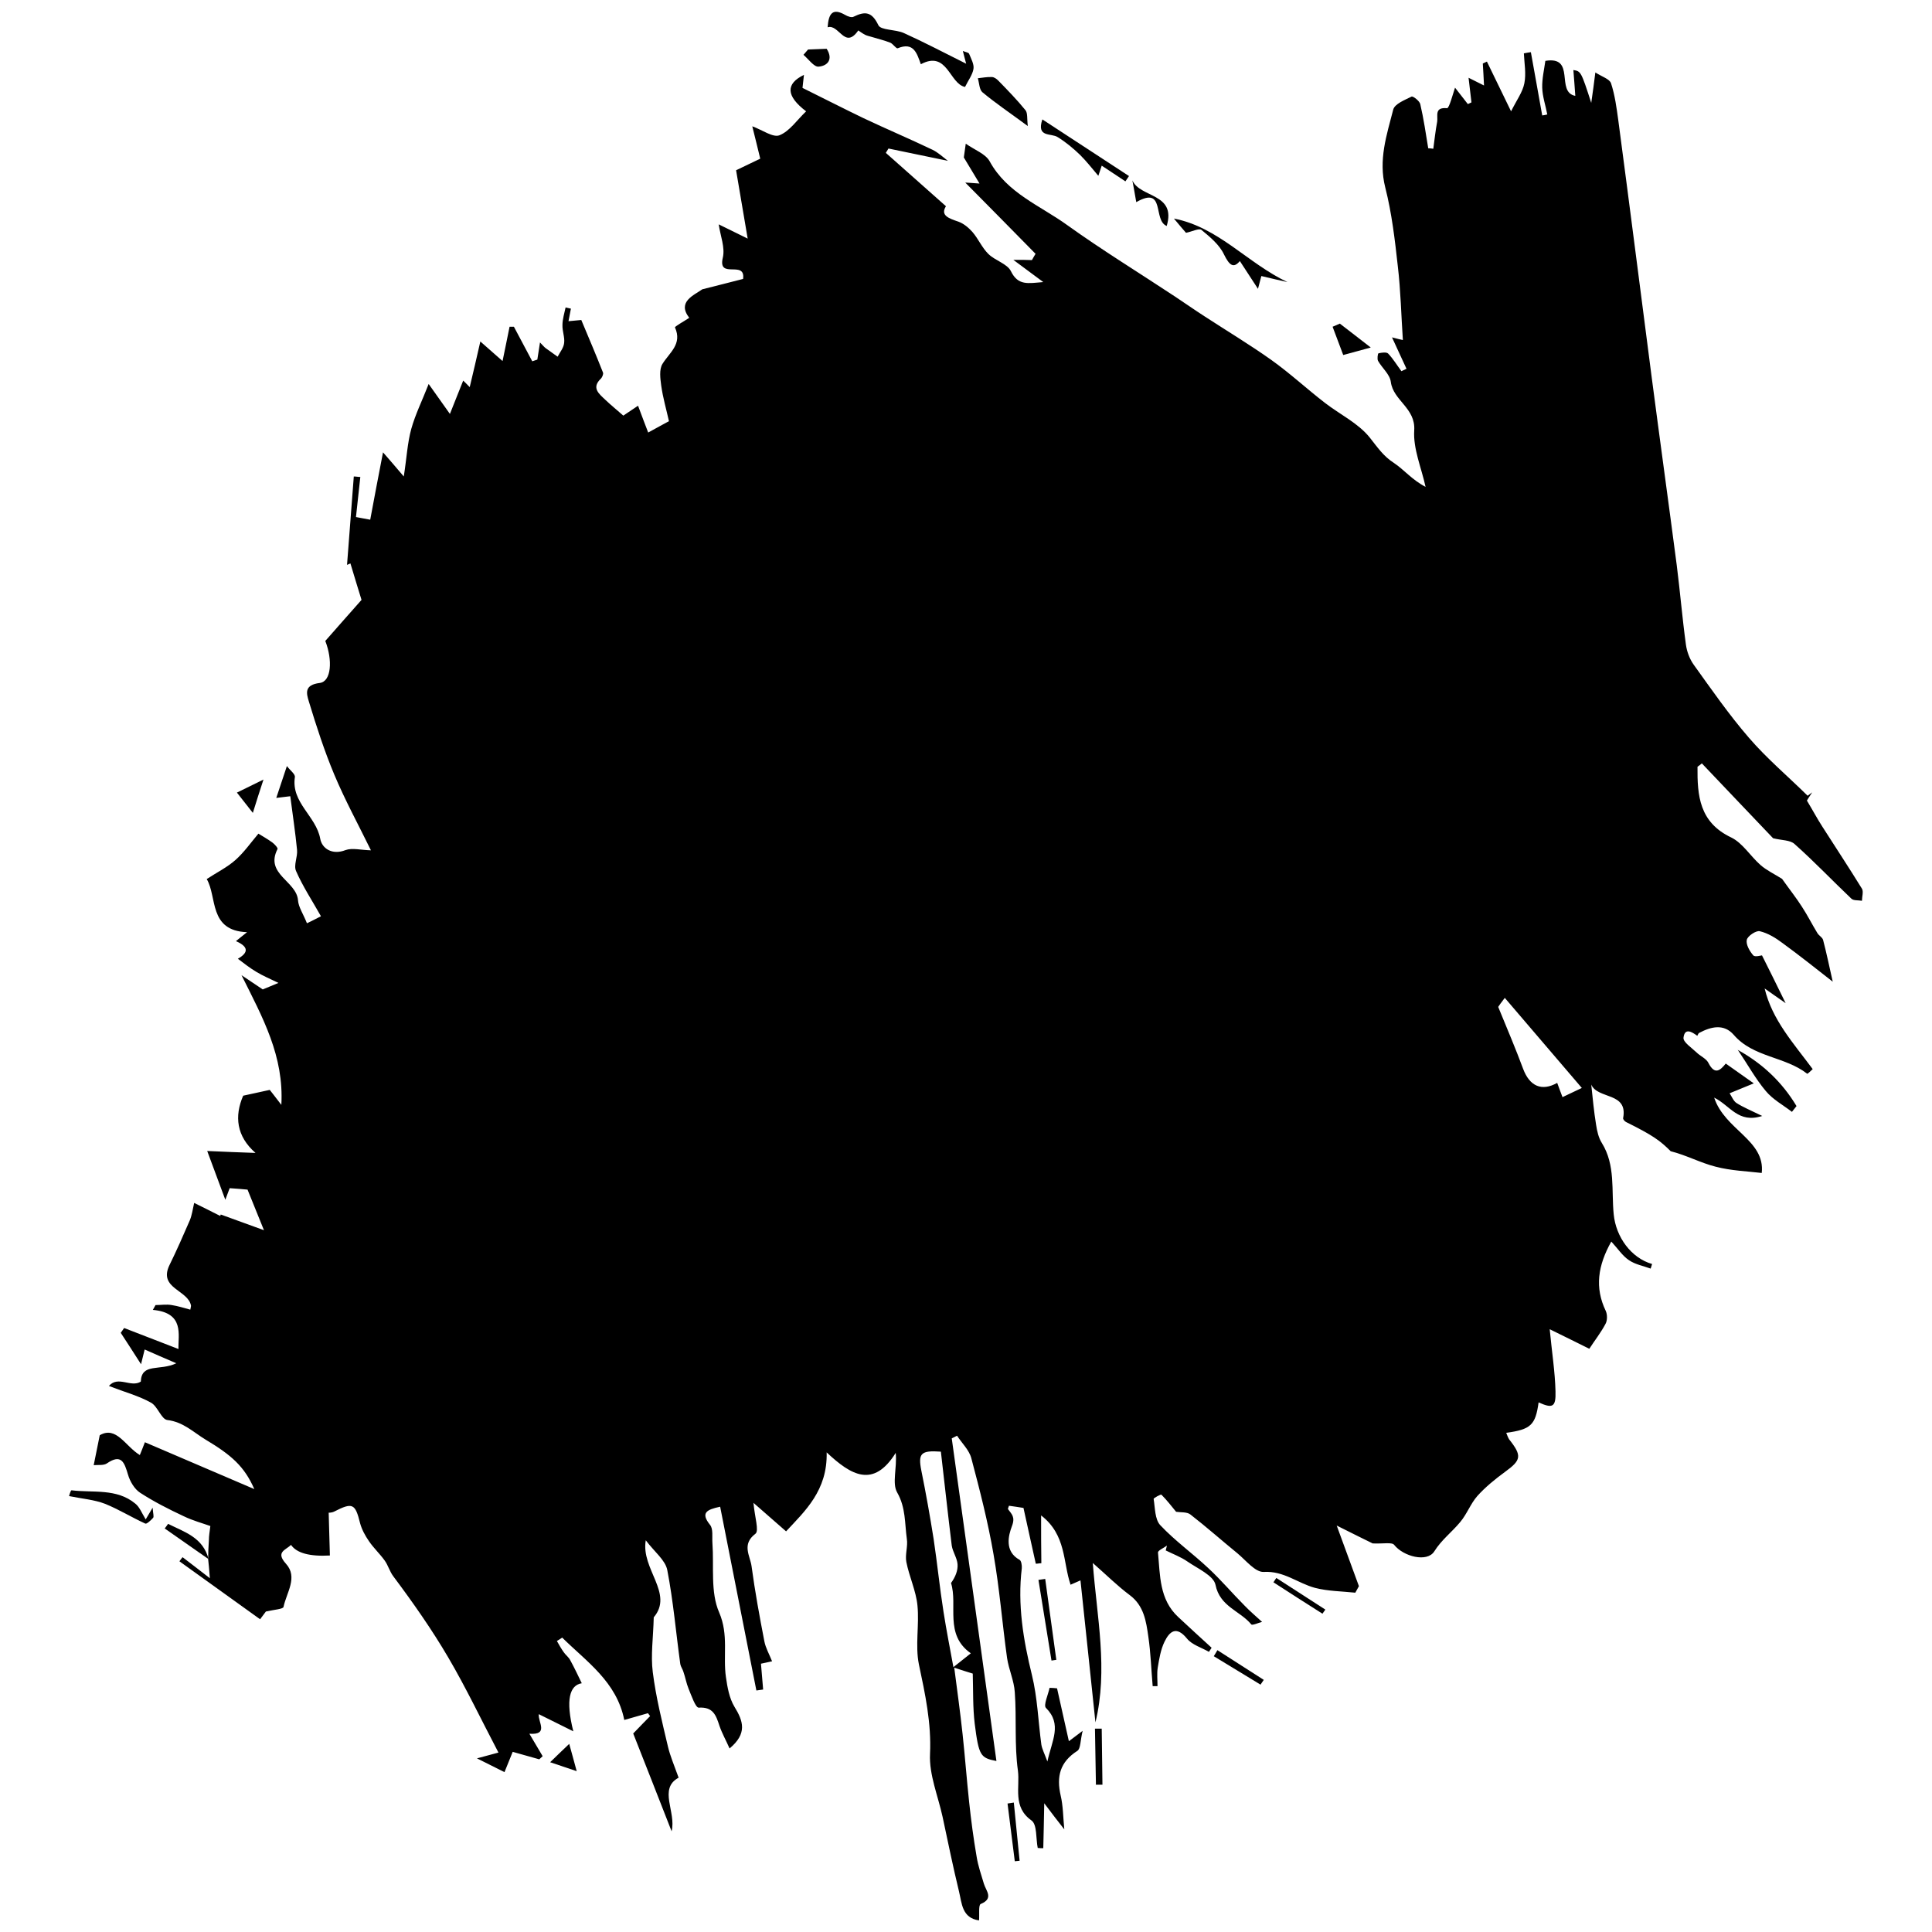 <?xml version="1.0" encoding="UTF-8"?> <svg xmlns="http://www.w3.org/2000/svg" id="Calque_1" data-name="Calque 1" version="1.1" viewBox="0 0 800 800"><defs><style> .cls-1 { fill: #000; stroke-width: 0px; } </style></defs><path class="cls-1" d="M395.1,690.3c1.2,9.3,2.5,18.6,3.5,27.9,1,9.3,1.7,18.7,2.7,28,.8,7.5,1.8,15.1,3.1,22.6.6,3.8,1.9,7.5,3,11.2.9,3,4.2,6.1-1.3,8.4-1,.4-.5,4.4-.7,6.8-7.1-1-7.1-7.1-8.3-12-2.5-10.3-4.6-20.6-6.8-30.9-1.9-8.7-5.6-17.4-5.2-26,.6-12.8-2-24.8-4.6-37.1-1.6-7.8.2-16.3-.6-24.4-.6-6.1-3.4-11.9-4.6-18-.6-3.1.7-6.5.2-9.6-.9-6.4-.4-12.9-4-19.2-2.2-3.8,0-10.1-.6-16.4-9.2,14.7-18.4,9.4-28.6-.2.4,15.8-9,24.3-16.8,32.7-3.8-3.3-7.9-6.9-13.5-11.8.5,5.9,2.4,11.6.8,12.8-5.8,4.4-2.2,9.1-1.6,13.4,1.4,10.4,3.3,20.8,5.3,31.1.5,2.7,2,5.3,3.2,8.3-1.2.3-3.3.7-4.6,1,.3,3.6.6,7.1.9,10.7-.9.1-1.9.3-2.8.4-5-25.3-10-50.7-15-76.1-5.6,1.2-8.2,2.5-4.2,7.5,1.4,1.7.8,5,1,7.6.7,9.6-.9,20.3,2.8,28.7,4,9.3,1.5,18,2.8,26.8.6,4.2,1.4,8.7,3.5,12.2,3.7,6,5.4,11.1-2,17.3-1.4-3.2-3.1-6.2-4.2-9.4-1.4-4.3-2.6-7.9-8.6-7.5-1.3,0-3-5-4.2-7.9-.9-2.2-1.3-4.6-2.1-6.9-.3-1.1-1.1-2.1-1.3-3.2-1.8-13-2.9-26.1-5.4-39-.8-4.1-5.3-7.5-8.9-12.3-2.1,11.9,11.7,22,3.3,31.9-.2,8.4-1.3,15.7-.4,22.7,1.3,10.4,3.9,20.7,6.3,30.9.9,3.8,2.5,7.5,4.4,12.8-8.5,4.6-.9,14.2-2.9,22.2-5.4-13.8-10.8-27.6-15.9-40.5,3.2-3.3,5.1-5.3,7-7.2-.3-.4-.6-.8-.9-1.2-3.1.9-6.3,1.8-9.8,2.8-3.2-15.9-15.6-24.1-25.7-34.1-.7.5-1.4.9-2.2,1.4.9,1.6,1.8,3.2,2.8,4.6.8,1.2,2,2,2.7,3.3,1.8,3.3,3.4,6.7,4.8,9.6-5,.8-6.8,6.8-3.5,19.9-5.2-2.6-9.6-4.8-14.3-7.1-.4,3.2,4.3,8.7-3.9,8.1,2.1,3.5,3.8,6.4,5.5,9.3-.5.4-.9.9-1.4,1.3-3.9-1.1-7.8-2.2-11-3.1-1.1,2.7-2.2,5.5-3.4,8.4l-11.4-5.7c4-1.1,5.9-1.6,8.9-2.4-7.1-13.5-13.4-26.8-20.8-39.4-6.8-11.6-14.6-22.7-22.6-33.4-1.7-2.2-2.2-4.6-3.7-6.7-2-2.8-4.6-5.2-6.5-8-1.6-2.3-3-4.9-3.7-7.5-2-8.1-3.1-8.7-10.7-4.8-1.2.6-2.7.5-2.3.4.2,6.1.3,12,.5,17.8q-12.6.7-16.1-4.4c-2.2,2.2-6.5,2.9-2.1,7.8,5.1,5.6.2,12-1,17.9-.2.9-3.8,1.1-7.3,1.9-.3.4-1.8,2.4-2.4,3.2-11.7-8.4-22.5-16.2-33.4-24,.4-.6.8-1.1,1.3-1.7,3.3,2.5,6.5,5,11.3,8.7-.3-4.1-.5-5.9-.7-7.8h0c0-2.6.1-5.3.3-8,0-1.7.3-3.4.6-5.8-3-1.1-7.2-2.2-11.1-4.1-6.2-2.9-12.3-6-18-9.7-2.3-1.5-4.2-4.7-5-7.5-1.5-5-2.7-8.8-8.8-4.6-1.4.9-3.7.5-5.4.7.8-3.8,1.4-7.1,2.5-12.4,6.9-4,10.6,4.6,16.6,8.2.6-1.5,1.2-2.9,2.1-5.3,15.6,6.7,31.1,13.3,45.3,19.4-4.1-9.4-9.5-14.1-20.2-20.5-5.1-3.1-9.2-7.3-15.8-8.1-2.5-.3-4-5.7-6.8-7.2-5-2.8-10.7-4.3-17.4-6.9,3.8-4.4,9.1.8,13.2-1.8.3-7.9,7.9-4.3,14.7-7.6-5.4-2.3-9-3.9-13.1-5.7-.4,1.6-.7,2.9-1.5,6.1-3.3-5.1-5.8-9.1-8.4-13,.5-.7.9-1.3,1.4-2,7.7,3,15.5,6,22.5,8.7-.2-5.8,2.6-15-10.6-16.2.4-.7.7-1.3,1.1-2,2.2,0,4.5-.4,6.7,0,2.6.4,5.1,1.2,7.7,1.9.2-1.1.3-1.3.3-1.6-1.1-6.6-13.7-7.1-8.9-16.9,3-6.1,5.7-12.3,8.4-18.5.9-2.2,1.2-4.6,1.8-7.2,3.4,1.7,7.1,3.5,10.8,5.4l.2-.6c5.7,2.1,11.4,4.1,17.9,6.5-2.4-5.9-4.6-11.4-6.8-16.8-2-.2-4.4-.4-7.4-.6-.4,1-1,2.6-1.8,4.8-2.5-6.7-4.7-12.7-7.5-20.2,7,.3,13.5.6,20,.8-7.9-6.9-8.8-15.2-5.1-23.7,3.1-.7,6.6-1.4,11-2.4.7.9,2.3,2.9,4.8,6.2,1.1-20.2-7.6-35.9-16.5-53.7,4.2,2.8,6.4,4.3,8.8,5.9,2.1-.9,4.2-1.7,6.5-2.7-3.3-1.6-6.4-2.9-9.2-4.6-2.7-1.6-5.2-3.6-7.6-5.4,3.3-1.9,5.6-4.5-.8-7.3,1.5-1.2,2.8-2.3,4.6-3.7-16-.6-12.3-14.6-16.7-22,4.1-2.7,8.4-4.8,11.9-7.9,3.5-3.1,6.3-7.1,9.5-10.9,1.3.8,3.6,2.1,5.7,3.6,1,.7,2.5,2.4,2.2,2.8-5.3,10.4,7.9,13.2,8.5,21.2.2,2.8,2.1,5.5,3.7,9.5,1.3-.6,3.3-1.6,5.8-2.9-3.6-6.4-7.5-12.3-10.3-18.7-1.1-2.4.7-5.9.4-8.8-.7-7.2-1.8-14.4-2.8-22.2-1.6.2-3.4.4-5.8.7,1.5-4.5,2.8-8.3,4.4-13.2,1.3,1.8,3.5,3.3,3.3,4.6-1.6,10.6,8.8,16.1,10.5,25.5.7,4,4.9,6.9,10.5,4.7,2.8-1,6.3,0,10.5.1-5.4-11-10.8-20.9-15.2-31.4-4.1-9.8-7.4-20-10.5-30.2-1-3.3-2.1-6.9,4.5-7.7,4.8-.6,5.4-9.4,2.3-17.4,4.7-5.3,9.2-10.5,15-17-1.2-3.8-2.9-9.5-4.6-15.1-.5.2-.9.4-1.4.6.9-12.2,1.9-24.4,2.8-36.6.9,0,1.8.2,2.7.2-.6,5.4-1.2,10.9-1.8,16.6,1.7.3,3.6.7,5.9,1.1,1.7-9.1,3.4-18.2,5.3-27.9,2.9,3.3,5.1,5.9,8.6,10,1.2-7.7,1.5-13.9,3.1-19.7,1.7-6.1,4.6-11.9,7.2-18.6,3.4,4.8,6.2,8.7,8.8,12.4,1.7-4.4,3.7-9.2,5.5-13.8.7.7,1.7,1.6,2.7,2.7,1.5-6.2,2.8-11.9,4.4-18.9,3.8,3.3,6.3,5.6,9.2,8.1,1-5,2-9.6,2.9-14.2h1.8c2.5,4.8,5.1,9.5,7.6,14.3.7-.2,1.4-.5,2.1-.7.3-2,.6-4,1.1-7.1,1.2,1.2,1.7,1.9,2.4,2.4,1.6,1.2,3.3,2.3,4.9,3.5,1-1.9,2.5-3.7,2.7-5.7.3-2.4-.8-4.9-.7-7.4,0-2.4.8-4.9,1.3-7.3.7.2,1.4.3,2.2.5-.3,1.6-.6,3.2-1,5.2,2.1-.2,3.9-.4,5.3-.5,3.2,7.6,6.2,14.7,9,21.8.2.6-.3,1.8-.8,2.4-4.2,3.9-.8,6.4,1.7,8.8,2.3,2.2,4.8,4.2,7.5,6.6,1.3-.9,3.4-2.3,6.1-4.1,1.7,4.6,3.2,8.5,4.2,11.1,3.5-1.9,6.7-3.7,8.6-4.7-1.1-4.9-2.5-9.7-3.2-14.7-.4-3-.9-6.7.5-9,2.9-4.7,8.3-8.2,5.2-15.1-.2-.4,3.5-2.4,5.9-4-5.2-6.7,2.1-9.4,5.4-11.8,5.8-1.5,11.6-2.9,16.9-4.3,1.1-8-10.6.4-8.4-8.8,1-4.2-1-9-1.7-13.8l12,5.9c-1.9-11-3.5-20.8-4.8-28.3,4.5-2.2,7.8-3.7,10-4.8-1.4-5.7-2.4-9.9-3.3-13.4,4.2,1.5,8.6,4.8,11.3,3.7,4.2-1.7,7.2-6.3,11-9.9-8.4-6.4-8.5-11.4-.9-15.1-.3,2.9-.6,5.1-.6,5.4,8.7,4.3,16.9,8.5,25.2,12.5,9.5,4.5,19.2,8.6,28.6,13.1,2.3,1.1,4.3,3,6.4,4.6-8.2-1.7-16.4-3.4-24.6-5.1-.4.6-.7,1.2-1.1,1.8,8.2,7.3,16.5,14.6,24.9,22.1-2.4,3.8,1.1,5,5.2,6.4,2.2.8,4.2,2.5,5.8,4.3,2.4,2.8,3.9,6.4,6.5,9,2.8,2.8,7.9,4.1,9.4,7.2,3,6.1,7.1,5,13.4,4.5-4.7-3.5-8.2-6.1-12.4-9.2,3.7,0,5.7,0,7.7.1.5-.9,1-1.8,1.5-2.6-10-10.2-20-20.3-29.1-29.5.6,0,2.9.2,5.9.4-2.5-4.2-4.5-7.5-6.5-10.8.2-1.4.4-2.8.8-5.7,3.7,2.6,8.2,4.2,9.9,7.3,7.2,13.2,20.9,18.3,32.1,26.4,14.5,10.4,29.7,19.7,44.5,29.5,4.1,2.7,8.2,5.6,12.4,8.3,9.2,6,18.7,11.7,27.7,18.1,7.7,5.5,14.6,11.9,22.1,17.7,6.2,4.8,13.8,8.4,18.6,14.4,3.1,3.9,5.6,7.7,10,10.5,4.2,2.8,7.5,7,13.1,9.9-1.7-7.8-5.2-15.8-4.7-23.4.6-9.3-8.7-12.3-9.7-20.1-.4-3.1-3.6-5.7-5.3-8.7-.4-.8-.1-3,.2-3.1,1.3-.3,3.3-.6,4,.1,2.1,2.2,3.7,4.9,5.5,7.3l2.1-1c-1.9-4-3.7-8.1-6-13,2.3.6,3.9,1,4.5,1.1-.7-10.3-.9-20.5-2.1-30.6-1.2-10.9-2.5-22-5.2-32.6-2.9-11.4.6-21.7,3.3-32.2.6-2.4,4.8-4,7.6-5.4.6-.3,3.3,1.8,3.6,3.1,1.4,6,2.3,12.2,3.3,18.3.7,0,1.4.1,2.1.2.5-3.7.9-7.5,1.6-11.2.4-2.4-1.3-6.1,4.1-5.6.9,0,2.4-5.9,3.3-8.5,1.3,1.7,3.3,4.2,5.3,6.8.5-.2,1-.5,1.5-.7-.4-3.1-.7-6.2-1.2-10.2l6.4,3.2c-.2-3.5-.3-6.3-.5-9.1.6-.3,1.1-.5,1.7-.8,3.1,6.4,6.2,12.7,10,20.6,2.4-4.8,4.8-8,5.5-11.6.8-4,0-8.2-.2-12.4,1-.2,2-.4,2.9-.5,1.6,8.7,3.1,17.4,4.7,26.2.7-.1,1.4-.2,2.1-.4-.7-3.7-2-7.4-2.1-11.1-.1-3.7.8-7.5,1.3-11.1,12.8-2.1,4.1,12.9,12.4,14.5-.3-3.9-.5-7.3-.8-10.7,3.1.5,3.2.6,7.4,13.6.7-4.8,1.1-7.8,1.7-12.6,2.8,1.8,5.9,2.7,6.5,4.5,1.6,4.9,2.3,10.2,3,15.3,4.7,35.4,9.2,70.8,13.8,106.2,3.4,26,7,52,10.4,78,1.4,11,2.3,22,3.8,32.9.4,2.9,1.5,5.9,3.2,8.3,7.4,10.3,14.6,20.7,22.9,30.3,7.4,8.6,16.2,16,24.3,24,.6-.5,1.3-.9,1.9-1.4-.9,1.3-1.8,2.7-2.2,3.4,2.3,3.8,4.2,7.4,6.4,10.8,5.5,8.6,11.1,17.1,16.4,25.7.7,1.2,0,3.3,0,5-1.5-.3-3.5,0-4.4-.9-7.9-7.5-15.4-15.4-23.5-22.6-1.8-1.7-5.3-1.5-8.9-2.4-9-9.5-19.3-20.2-29.5-31-.6.5-1.2,1-1.8,1.4-.1,11.9.7,23,14,29.3,4.7,2.3,7.9,7.7,12.1,11.4,2.4,2.1,5.5,3.6,8.9,5.7.2-.4-.4.7,0,0,3.2,4.5,5.9,7.9,8.2,11.5,2.3,3.5,4.2,7.3,6.4,10.9.6,1.1,2.1,1.8,2.4,2.9,1.4,5.3,2.5,10.7,4,17.3-6.9-5.4-13.8-10.9-20.8-16-2.8-2.1-6-4.1-9.4-4.9-1.5-.4-5.1,2-5.4,3.6-.4,1.9,1.2,4.7,2.7,6.4.7.8,3.3,0,3.6,0,2.9,5.8,6,12,9.8,19.8-3.7-2.6-6.2-4.3-8.7-6.1,3.1,13,11.9,22.6,19.9,33.4-.6.5-2.1,2.1-2.3,1.9-9.2-7.2-22.3-6.7-30.4-16.1-4.1-4.7-9.4-3.4-14.3-.8-.4.2-.5.8-.8,1.2-2.3-1.7-5.2-3.4-5.7.8-.2,1.8,3.3,4.1,5.3,6,1.6,1.6,4.1,2.6,5,4.4,2.7,5.3,5,3,7.2.3,4.2,3,8.2,5.8,11.6,8.2-3.7,1.5-6.8,2.8-10,4.1.9,1.4,1.6,3.2,2.8,4,2.8,1.8,6,3.1,10.7,5.4-10,3.2-13.2-4.3-19.9-7.6,4.4,13.4,21.2,17.6,19.7,31.2-5.8-.7-12.6-.9-19.1-2.6-6.3-1.6-12.2-4.8-18.6-6.4-4.4-4.4-7.4-6.6-18.5-12.1-.6-.3-1.3-1.2-1.2-1.6,2.1-10.9-10.5-7.7-13.2-13.9.6,5.6,1.1,11.1,2,16.6.4,2.6,1,5.4,2.4,7.6,5.7,9.2,3.9,19.6,4.9,29.5.9,9.4,7.2,18.1,15.9,20.6-.2.6-.4,1.3-.6,1.9-3-1.1-6.4-1.7-9-3.5-2.7-1.8-4.6-4.8-7.3-7.7-5.6,10-6.9,19.1-2.3,28.7.7,1.5.7,4-.1,5.4-1.9,3.6-4.5,6.9-6.7,10.3-4.9-2.4-10-5-16.4-8.1.9,9.5,2.2,17.6,2.4,25.7.2,6.6-1.2,7.2-7,4.6-1.3,9.4-3.2,11.2-13.4,12.6.4,1,.7,1.9,1.2,2.7,5.4,6.8,5,8.6-1.6,13.4-4.1,3-8.2,6.3-11.6,10.1-2.8,3.2-4.3,7.5-7.1,10.8-3.4,4.1-7.7,7.3-10.7,12.1-3,4.7-12.8,2.1-16.6-2.7-.9-1.2-4.5-.4-8.9-.6-3.1-1.5-8.7-4.3-14.9-7.4,3.3,9.1,6.3,17.1,9.2,25.1-.5.9-1,1.8-1.5,2.7-5.6-.6-11.3-.6-16.7-2-7.1-1.9-12.9-7.1-21.2-6.6-3.5.2-7.4-4.8-10.9-7.7-6.5-5.3-12.8-10.9-19.5-16.1-1.4-1.1-4-.8-5.9-1.1-1.8-2.2-3.8-4.8-6.1-7.1-.2-.2-3.3,1.4-3.2,1.8.6,3.7.5,8.4,2.7,10.8,6.1,6.5,13.4,11.7,19.9,17.8,5.3,4.9,10,10.5,15.1,15.6,2.2,2.3,4.6,4.3,7.2,6.7-1.4.3-4.1,1.6-4.5,1-4.6-5.6-13-7.3-14.8-16.4-.8-3.8-7.4-6.7-11.6-9.6-2.7-1.9-6-3.1-9-4.6l.5-2c-1.3,1-3.8,2-3.7,2.9.9,9.4.5,19.4,8.4,26.7,4.6,4.3,9.2,8.5,13.8,12.7-.4.6-.7,1.1-1.1,1.7-3.1-1.8-7-2.9-9.1-5.5-4.4-5.4-7.2-3-9.3,1.3-1.6,3.3-2.2,7.1-2.8,10.7-.4,2.5-.1,5.1-.1,7.7-.7,0-1.3,0-2,0-.6-6.8-.8-13.7-1.8-20.5-.9-6.3-1.8-12.8-7.7-17.2-5.1-3.8-9.7-8.4-15.3-13.3,1.7,22.5,6.4,44.1,1.1,66-2-19.4-4.1-38.7-6.2-58.8-1.3.6-2.5,1.1-4.1,1.8-3.2-9.3-1.7-20.6-12.2-28.7,0,7.4,0,13.6.1,19.8-.8,0-1.5.2-2.3.2-1.7-7.5-3.3-15-5.1-23.1-1.7-.3-3.9-.6-6-.9-.2.6-.5,1.2-.4,1.4,1.5,2.1,3.1,3.2,1.6,7.1-1.4,3.7-3.2,10.4,3.2,13.9.7.4,1,2.3.9,3.5-1.8,15,.6,29.6,4.2,44.2,2.3,9.4,2.6,19.2,3.9,28.8.3,1.8,1.2,3.5,2.5,7,1.9-8.8,6.2-15.4-.6-22.2-1.1-1.1.9-5.4,1.5-8.3,1,0,2.1.1,3.1.2,1.6,7.1,3.2,14.3,4.9,21.9,1.2-.9,2.4-1.8,5.7-4.3-1,4-.8,7.4-2.2,8.3-7.2,4.6-8.7,10.6-6.9,18.5,1,4.2,1,8.7,1.5,14-2.9-3.7-5-6.4-8.3-10.8-.1,7.6-.3,13.1-.4,18.6-.8,0-1.5,0-2.3-.1-.8-3.9-.2-9.7-2.6-11.4-7.9-5.6-4.7-13.8-5.6-20.6-1.5-10.7-.5-21.6-1.3-32.5-.3-4.8-2.5-9.4-3.2-14.2-2-14.3-3.1-28.7-5.6-42.9-2.3-13.4-5.7-26.6-9.2-39.8-.9-3.4-3.9-6.2-5.9-9.3-.7.4-1.5.7-2.2,1.1,6.2,44.5,12.3,89,18.5,133.6-6.6-1.3-7.3-2.1-9-15.5-.8-6.7-.6-13.5-.8-20.7-1.6-.5-4.9-1.5-8.1-2.6,2.3-1.8,4.5-3.6,7.3-5.8-11.1-7.8-5.3-19.9-8.2-29.1,1.8-2.5,2.9-5.2,2.7-7.8-.2-2.6-2-5.1-2.4-7.7-1.6-13-3-26-4.5-38.9-8.3-.6-9.5.7-8.1,7.8,1.9,9.4,3.6,18.9,5.1,28.4,1.5,10,2.5,20.1,4.1,30.2,1.2,7.7,2.7,15.2,4.1,22.9ZM620.4,417c3.9,9.5,7.3,17.5,10.3,25.6,2.7,7.2,7.7,9.4,14.1,5.8.7,2,1.5,4,2.2,5.9,2.1-1,4.2-2,8-3.8-11.2-13.1-21.4-25-31.9-37.3-1.3,1.7-2.7,3.6-2.7,3.7Z"></path><path class="cls-1" d="M400.1,26.5c-.7-2.7-1-3.7-1.4-5.4,1.1.5,2.4.6,2.6,1.2.8,2,2.1,4.3,1.8,6.2-.4,2.5-2.2,4.8-3.5,7.5-6.5-1.3-7.3-15.3-18.3-9.4-1.6-4.4-2.9-9.4-9.6-6.6-.6.2-1.9-1.8-3-2.3-2.5-1-5.1-1.6-7.7-2.4-1-.3-2-.5-2.8-.9-1-.5-2.8-1.8-2.8-1.8-5.6,8.1-8-2.8-12.7-1.3.4-5.8,2.1-8.1,7.3-5.1,1,.6,2.7,1.2,3.5.7,4.7-2.3,7.5-2.1,10.2,3.5,1,2.2,7.1,1.7,10.6,3.3,8.2,3.7,16.2,7.9,26,12.8Z"></path><path class="cls-1" d="M533.1,116.8c-3.6-.8-7.1-1.6-10.8-2.5-.1.5-.5,1.9-1.4,5.3-3-4.6-5.2-8-7.5-11.5-2.6,3.1-4.3,1.9-6.6-2.8-1.9-4-5.8-7.2-9.3-10.1-1-.8-3.9.7-6.4,1.2-1.3-1.5-3.2-3.7-5-5.9,18.5,3.6,30.6,18.6,47,26.3Z"></path><path class="cls-1" d="M431.7,49.5c12.2,8,24,15.7,35.8,23.4-.5.7-1,1.5-1.5,2.2-3.1-2.1-6.2-4.1-9.8-6.5-.5,1.6-1,3.1-1.4,4.2-2.4-2.8-4.8-5.9-7.5-8.6-2.8-2.7-5.9-5.3-9.3-7.4-2.7-1.8-8.9.3-6.4-7.3Z"></path><path class="cls-1" d="M60.3,629.2c.9-1.5,1.4-2.4,2.9-4.9.2,2.6.6,3.7.2,4.2-.9,1-2.6,2.6-3.2,2.4-5.7-2.6-11-5.9-16.7-8.2-4.4-1.7-9.4-2.1-14.9-3.2-.1.4.6-2.4,1-2.4,8.9,1.1,18.7-.9,26.4,5.5,1.8,1.4,2.7,3.9,4.3,6.5Z"></path><path class="cls-1" d="M425.6,52.2c-7.6-5.6-13.4-9.5-18.8-14-1.3-1.1-1.3-3.8-1.9-5.8,1.9-.2,3.9-.6,5.8-.5.9,0,1.9.7,2.6,1.4,3.9,4,7.8,8,11.3,12.3,1,1.2.6,3.5,1,6.6Z"></path><path class="cls-1" d="M719.5,434.7c10.5,5.8,18.5,13.5,24.4,23.3-.6.8-1.3,1.6-1.9,2.4-3.6-2.8-7.9-5.1-10.8-8.6-4.3-5.1-7.5-11-11.7-17.2Z"></path><path class="cls-1" d="M435.4,687.6c-1.8-11.1-3.6-22.3-5.4-33.4.9-.1,1.9-.3,2.8-.4,1.5,11.2,3.1,22.4,4.6,33.5-.7.1-1.4.2-2,.3Z"></path><path class="cls-1" d="M483.2,93.6c-6-2.2-.4-16.9-12.7-9.9-.5-3.1-1.1-6.1-1.6-9,3.2,7.3,18.3,5.2,14.2,18.9Z"></path><path class="cls-1" d="M556.2,147c-1.5-3.9-2.9-7.8-4.4-11.7,1-.4,2-.9,3-1.3,4.1,3.1,8.1,6.3,12.8,9.9-3.3.9-6.2,1.7-11.4,3.1Z"></path><path class="cls-1" d="M86.5,645.7c-6.1-4.3-12.2-8.5-18.3-12.8.5-.6.9-1.2,1.4-1.9,6.8,3.4,14.5,5.6,16.8,14.7,0,0,0,0,0,0Z"></path><path class="cls-1" d="M453.8,738.9c-.1-7.7-.3-15.4-.4-23.1.9,0,1.9,0,2.8,0,.1,7.7.2,15.5.3,23.2-.9,0-1.8,0-2.8,0Z"></path><path class="cls-1" d="M98.1,328.2c3.4-1.7,6.3-3.1,11-5.4-1.7,5.2-2.8,8.6-4.4,13.8-2.9-3.7-4.7-6-6.6-8.4Z"></path><path class="cls-1" d="M334.6,20.5c2.6-.1,5.2-.2,7.7-.3,2.8,4.4.4,7.1-3.4,7.4-1.9.1-4.1-3.1-6.2-4.9.6-.7,1.3-1.5,1.9-2.2Z"></path><path class="cls-1" d="M522,697.6c-6.5-3.9-12.9-7.9-19.4-11.8.5-.8,1-1.6,1.5-2.5,6.4,4.1,12.8,8.2,19.2,12.3l-1.3,1.9Z"></path><path class="cls-1" d="M419.8,746.4c.8,8,1.6,16.1,2.4,24.1l-2,.2c-1-8-2-16-3-23.9.9-.1,1.7-.3,2.6-.4Z"></path><path class="cls-1" d="M528.5,653.4c6.8,4.4,13.5,8.7,20.3,13.1-.4.6-.8,1.1-1.2,1.7-6.8-4.3-13.5-8.6-20.3-13l1.2-1.8Z"></path><path class="cls-1" d="M238.8,733.4c-4.8-1.6-8-2.7-11-3.7,2.6-2.5,4.7-4.6,7.9-7.6,1,3.5,1.8,6.6,3.1,11.3Z"></path></svg> 